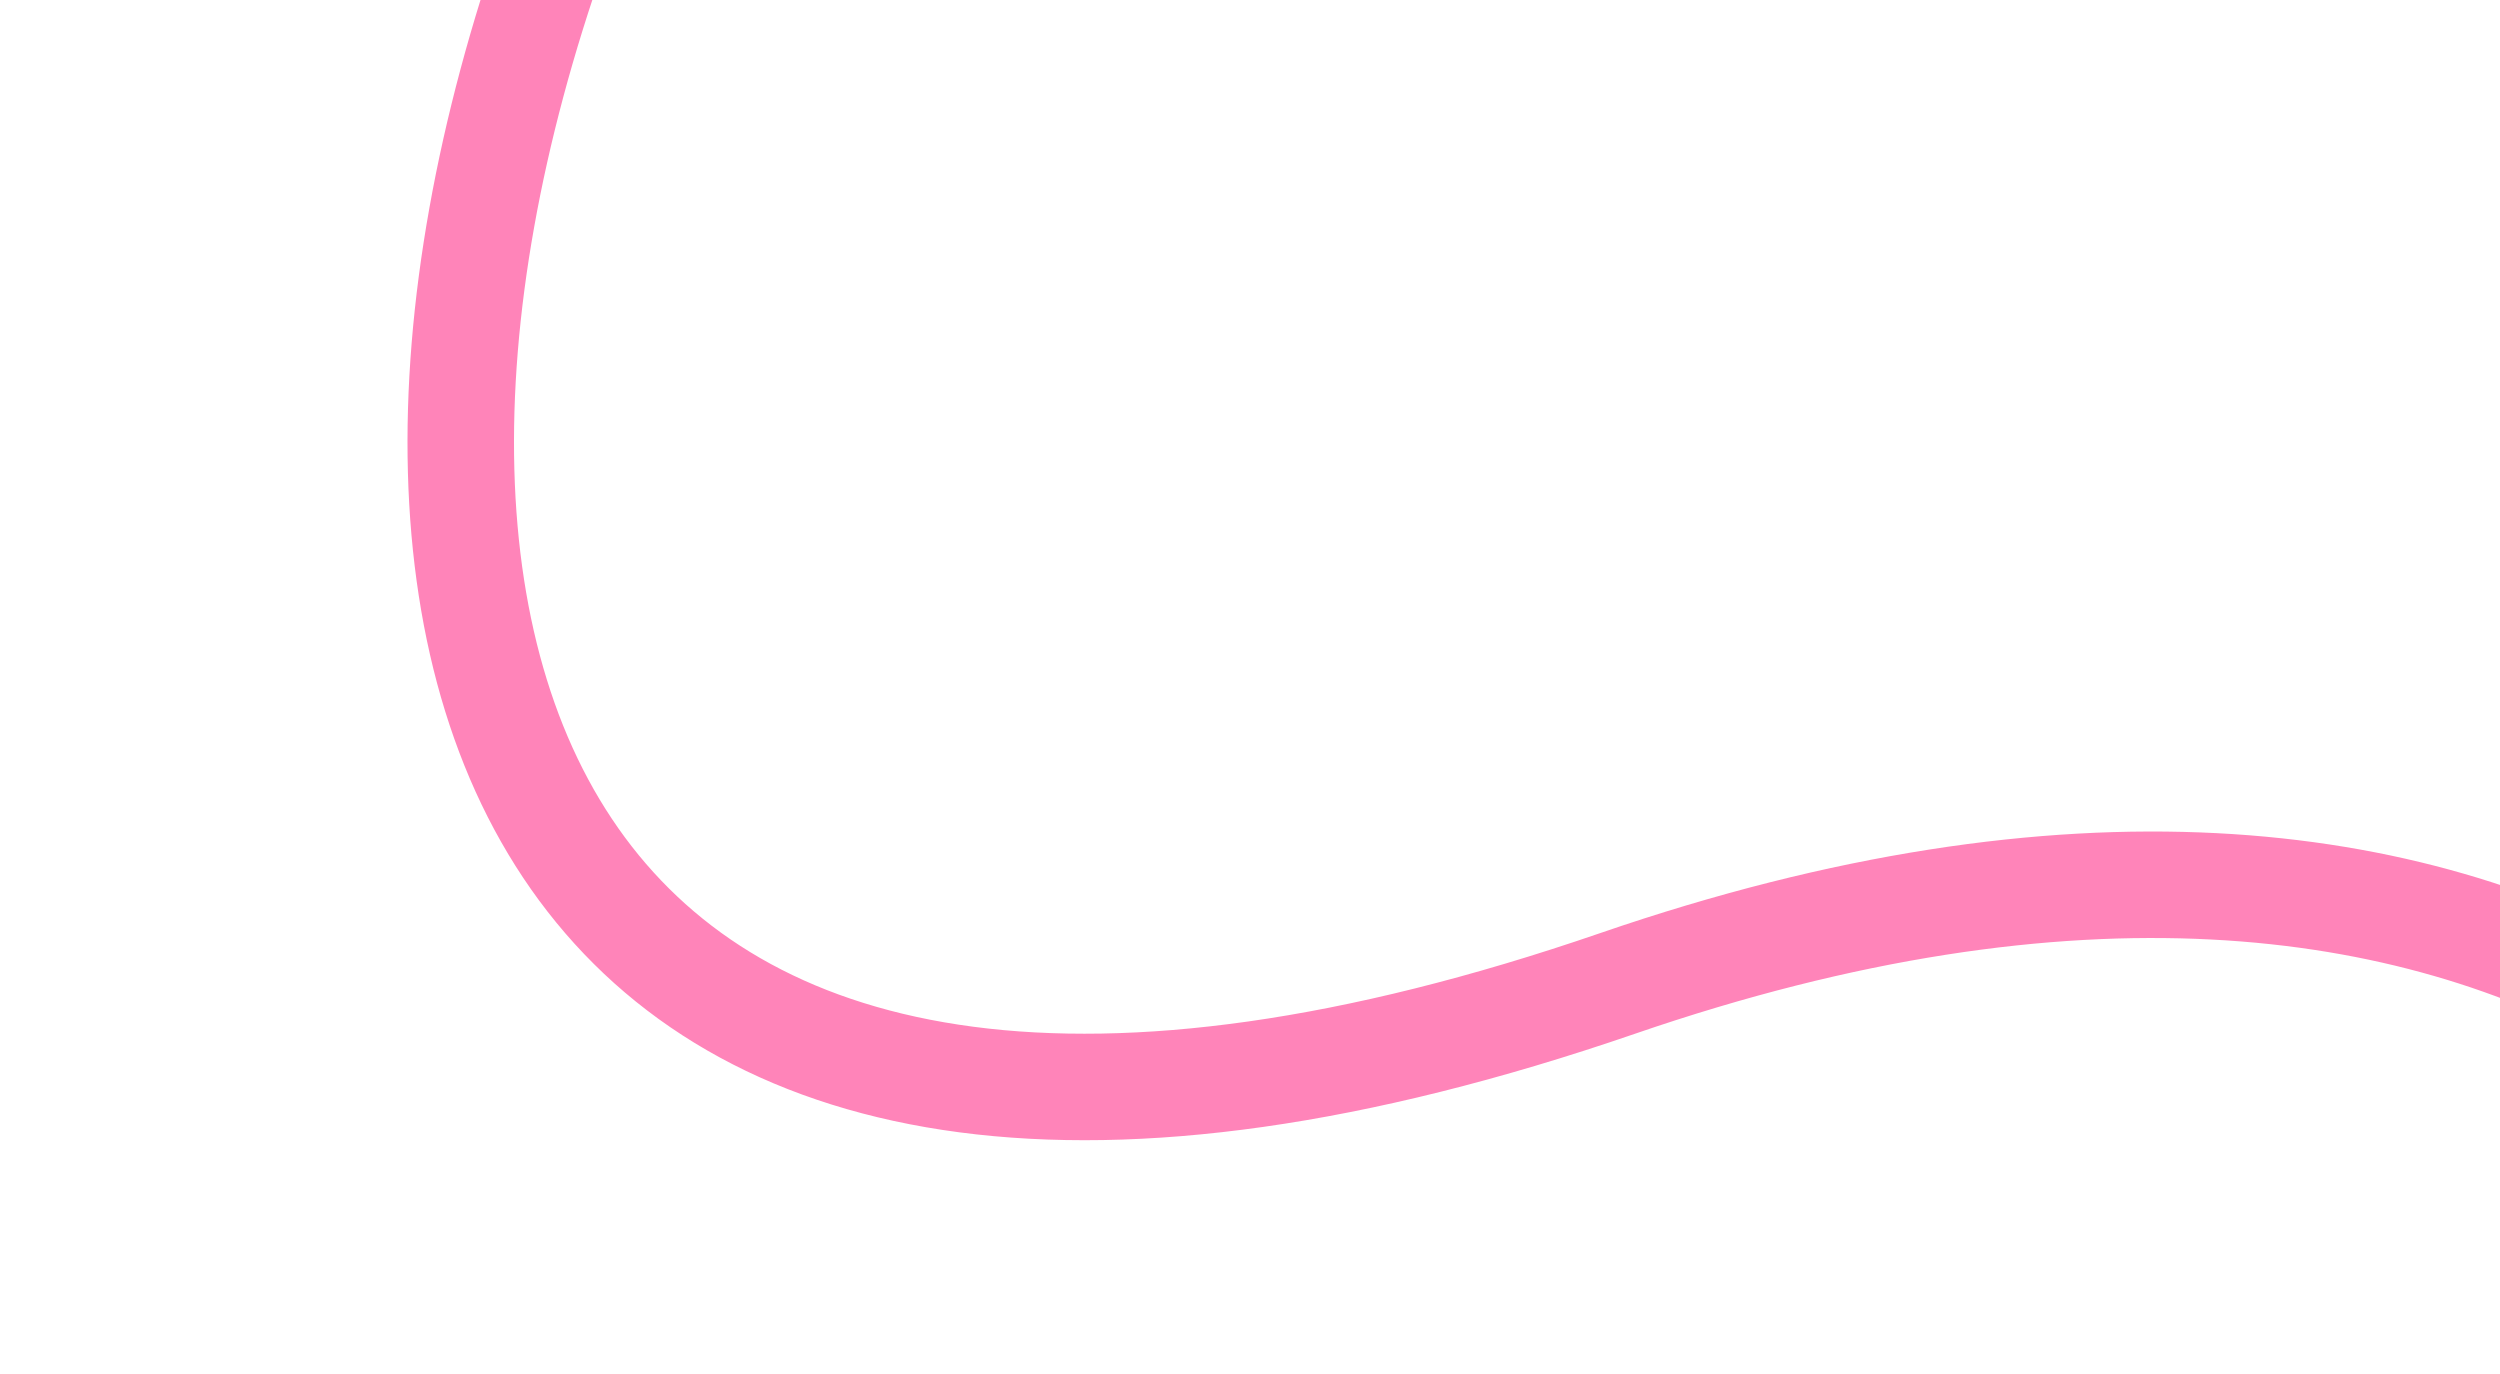 <svg width="939" height="516" viewBox="0 0 939 516" fill="none" xmlns="http://www.w3.org/2000/svg">
<path d="M1940 928C1710.85 600.356 1351.84 523.05 1147.76 578.79M1147.76 578.79C1082.71 596.558 1033.4 627.842 1009.05 668.846C929.164 803.384 1145.16 875.893 1155.23 641.665C1156.03 623.144 1153.62 601.651 1147.76 578.79ZM1147.76 578.79C1112.26 440.269 950.16 251.529 607.527 369.389C208.346 506.7 110.256 257.386 208.346 -20.513C213.08 -33.926 218.237 -46.462 223.75 -58.161M223.75 -58.161C332.453 -288.861 579.438 -194.164 450.57 -79.092C385.944 -21.385 302 -27.197 223.75 -58.161ZM223.75 -58.161C138.052 -92.073 59.184 -156.152 20 -200" stroke="#FF84B9" stroke-width="40" stroke-linecap="round"/>
</svg>